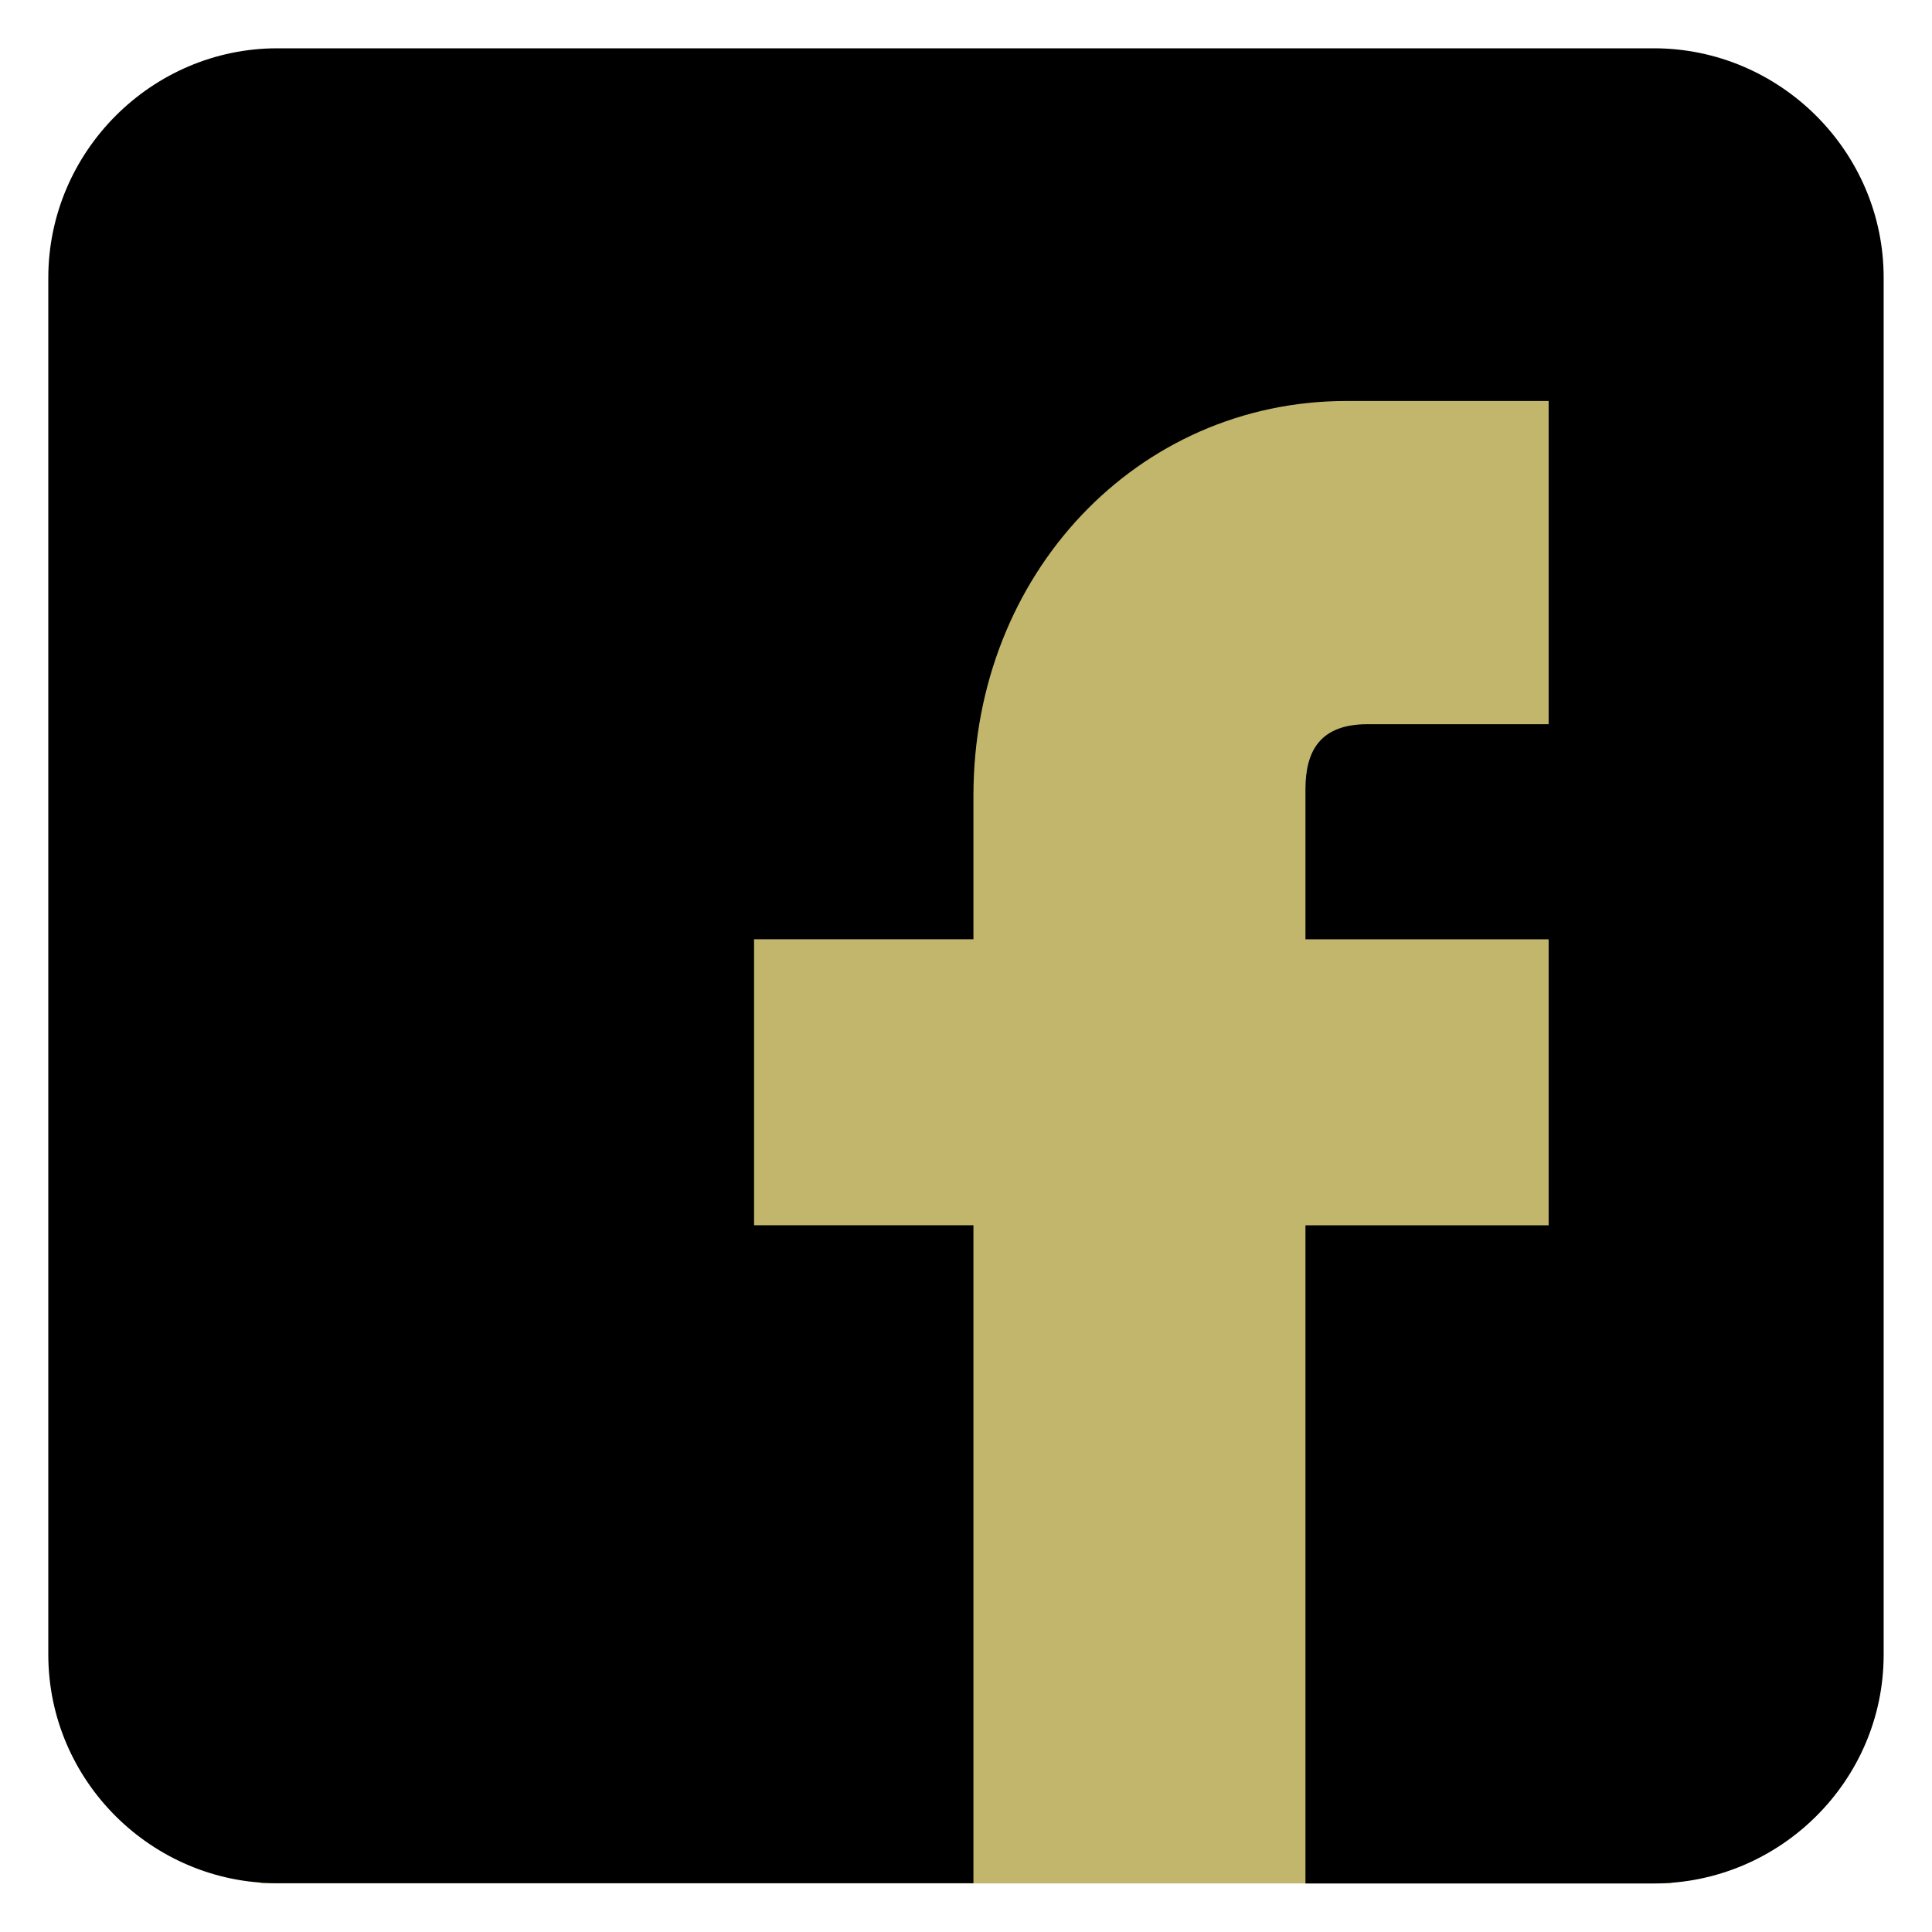 <?xml version="1.0" encoding="iso-8859-1"?>
<!-- Generator: Adobe Illustrator 19.1.0, SVG Export Plug-In . SVG Version: 6.00 Build 0)  -->
<svg version="1.1" id="Layer_1" xmlns="http://www.w3.org/2000/svg" xmlns:xlink="http://www.w3.org/1999/xlink" x="0px" y="0px"
	 width="40px" height="39.994px" viewBox="0 0 40 39.994" enable-background="new 0 0 40 39.994" xml:space="preserve">
<g>
	<rect x="5.399" y="4.426" fill="#C1B66B" width="29.202" height="34.568"/>
	<path d="M34.242,1H5.74C3.145,1,1,3.136,1,5.752v28.503c0,2.618,2.145,4.735,4.74,4.735h14.414V25.367h-4.542v-5.921h4.542V16.47
		c0-4.587,3.397-8.168,7.722-8.168h4.187v6.692h-3.75c-0.99,0-1.285,0.563-1.285,1.348v3.105h5.035v5.921h-5.035v13.627h7.211
		c2.609,0,4.76-2.121,4.76-4.735V5.752C39.002,3.136,36.85,1,34.242,1z"/>
</g>
</svg>

